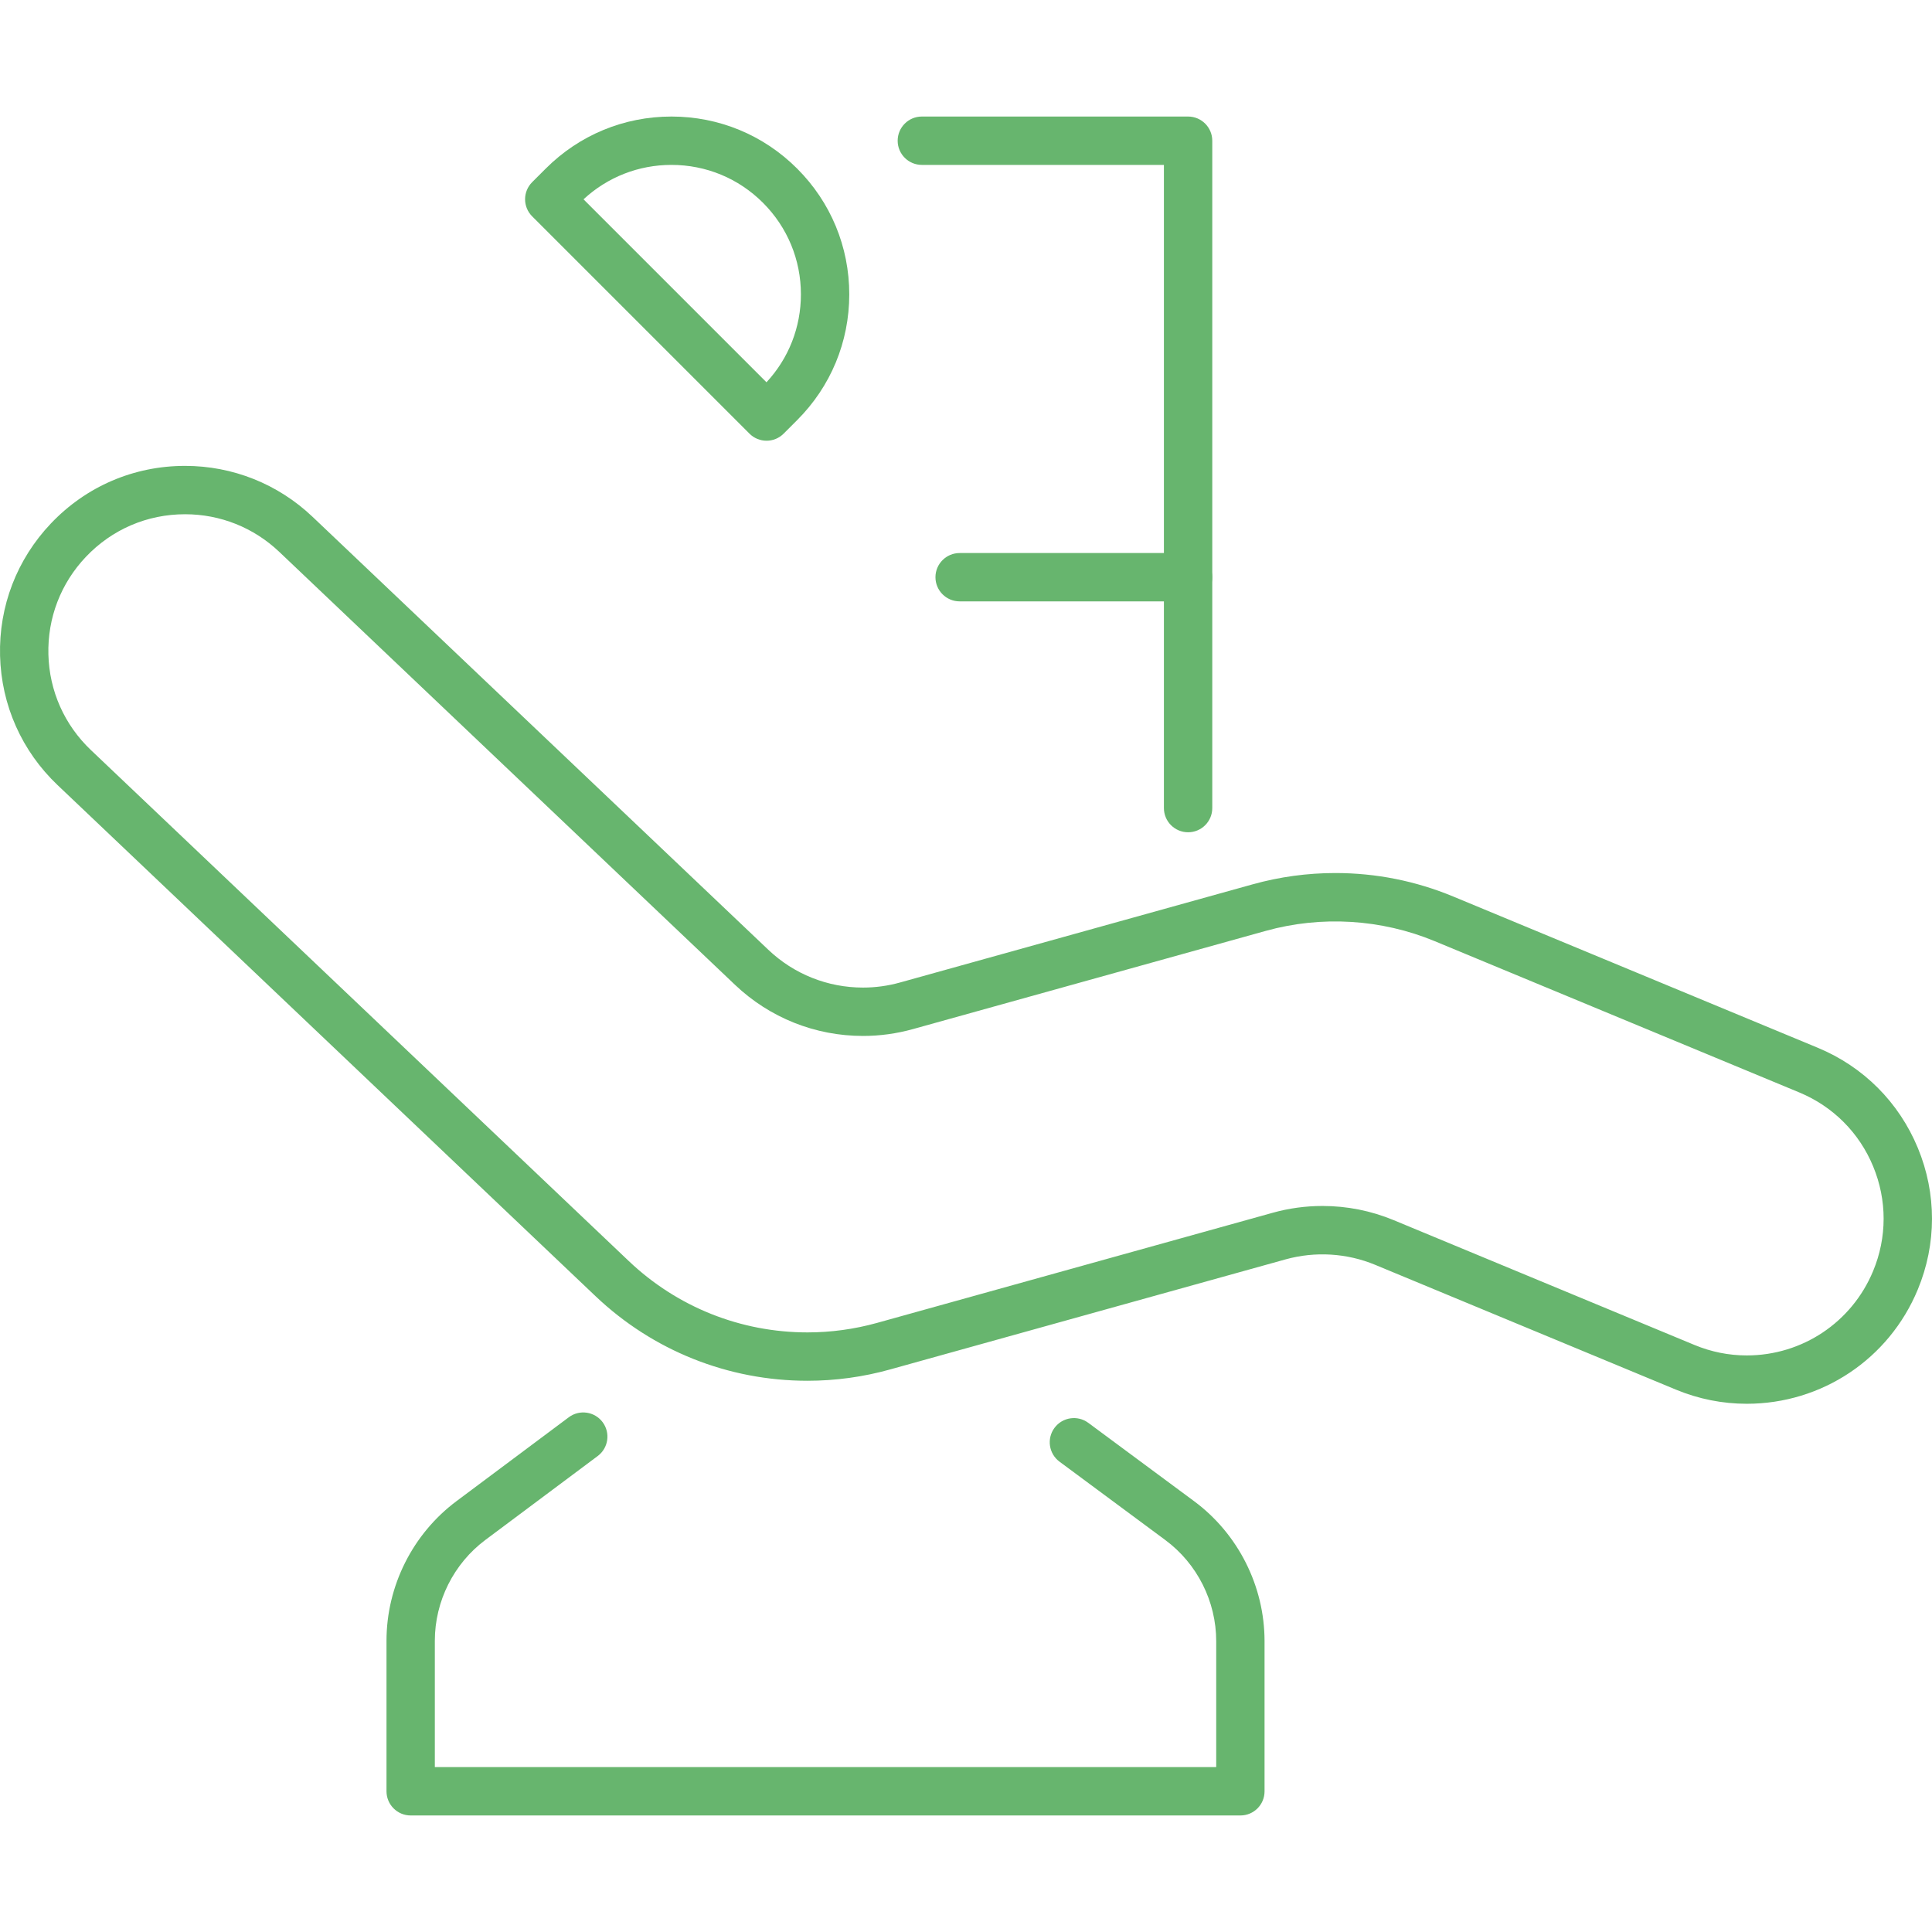 <?xml version="1.0" encoding="utf-8"?>
<!-- Generator: Adobe Illustrator 14.0.0, SVG Export Plug-In . SVG Version: 6.00 Build 43363)  -->
<!DOCTYPE svg PUBLIC "-//W3C//DTD SVG 1.1//EN" "http://www.w3.org/Graphics/SVG/1.1/DTD/svg11.dtd">
<svg version="1.1" id="Capa_1" xmlns="http://www.w3.org/2000/svg" xmlns:xlink="http://www.w3.org/1999/xlink" x="0px" y="0px"
	 width="100px" height="100px" viewBox="0 0 100 100" enable-background="new 0 0 100 100" xml:space="preserve">
<g>
	<g>
		<g>
			<path fill="#67B56E" d="M90.412,72.659c-1.26,0-2.494-0.246-3.667-0.732l-15.567-6.46c-1.463-0.607-3.107-0.707-4.637-0.282
				l-20.475,5.699c-1.391,0.388-2.828,0.584-4.271,0.584c-4.102,0-7.999-1.556-10.973-4.381L2.981,40.637
				c-1.855-1.762-2.913-4.142-2.978-6.699s0.869-4.987,2.631-6.842c1.827-1.923,4.293-2.982,6.946-2.982
				c2.465,0,4.808,0.936,6.596,2.634l23.591,22.411c1.329,1.263,3.071,1.958,4.904,1.958c0.645,0,1.286-0.088,1.907-0.261
				l18.267-5.085c1.391-0.387,2.828-0.583,4.271-0.583c2.105,0,4.159,0.409,6.104,1.216l18.867,7.828
				c2.362,0.98,4.202,2.822,5.181,5.187c0.978,2.364,0.976,4.968-0.005,7.331C97.774,70.34,94.3,72.659,90.412,72.659L90.412,72.659
				z M68.45,62.421c1.271,0,2.512,0.247,3.688,0.734l15.566,6.459c0.867,0.36,1.779,0.543,2.708,0.543
				c2.873,0,5.439-1.714,6.54-4.367c0.725-1.745,0.726-3.669,0.003-5.416c-0.722-1.746-2.081-3.107-3.827-3.831l-18.866-7.828
				c-2.764-1.146-5.865-1.335-8.746-0.533l-18.267,5.085c-0.84,0.233-1.707,0.353-2.578,0.353c-2.478,0-4.831-0.94-6.627-2.646
				L14.452,28.562c-1.321-1.255-3.051-1.945-4.872-1.945c-1.96,0-3.782,0.782-5.131,2.202c-1.302,1.37-1.992,3.166-1.944,5.056
				s0.83,3.646,2.2,4.948l27.842,26.45c2.507,2.381,5.792,3.692,9.249,3.692c1.216,0,2.427-0.166,3.6-0.492l20.475-5.699
				C66.711,62.539,67.578,62.421,68.45,62.421L68.45,62.421z"/>
		</g>
	</g>
	<g>
		<path fill="#67B56E" d="M64.204,93.968H21.256c-0.691,0-1.251-0.561-1.251-1.252v-7.788c0-2.832,1.354-5.534,3.623-7.229
			l5.813-4.342c0.553-0.413,1.337-0.3,1.751,0.254c0.413,0.555,0.3,1.338-0.254,1.752l-5.813,4.342
			c-1.639,1.224-2.618,3.176-2.618,5.223v6.537h40.444v-6.518c0-2.057-0.986-4.015-2.639-5.238l-5.47-4.052
			c-0.556-0.411-0.673-1.194-0.262-1.75c0.411-0.555,1.193-0.673,1.751-0.261l5.47,4.051c2.287,1.693,3.652,4.403,3.652,7.25v7.769
			C65.455,93.407,64.895,93.968,64.204,93.968L64.204,93.968z"/>
	</g>
	<g>
		<path fill="#67B56E" d="M61.496,43.078c-0.691,0-1.252-0.561-1.252-1.252V8.535H47.715c-0.691,0-1.252-0.561-1.252-1.251
			c0-0.691,0.561-1.252,1.252-1.252h13.781c0.69,0,1.251,0.561,1.251,1.252v34.542C62.747,42.518,62.187,43.078,61.496,43.078
			L61.496,43.078z"/>
	</g>
	<g>
		<path fill="#67B56E" d="M39.677,22.812c-0.32,0-0.641-0.122-0.885-0.367L27.545,11.198c-0.235-0.234-0.367-0.553-0.367-0.885
			s0.132-0.65,0.367-0.885l0.701-0.7c1.738-1.739,4.05-2.696,6.508-2.696c2.458,0,4.77,0.957,6.508,2.696
			c1.739,1.738,2.696,4.049,2.696,6.508s-0.958,4.77-2.696,6.508l-0.7,0.7C40.318,22.689,39.997,22.812,39.677,22.812L39.677,22.812
			z M30.203,10.317l9.47,9.47c1.151-1.242,1.782-2.848,1.782-4.551c0-1.79-0.697-3.473-1.962-4.739
			c-1.266-1.266-2.949-1.962-4.739-1.962C33.051,8.535,31.445,9.166,30.203,10.317L30.203,10.317z"/>
	</g>
	<g>
		<path fill="#67B56E" d="M61.496,31.127H49.671c-0.691,0-1.252-0.56-1.252-1.251c0-0.69,0.561-1.251,1.252-1.251h11.825
			c0.69,0,1.251,0.561,1.251,1.251C62.747,30.567,62.187,31.127,61.496,31.127L61.496,31.127z"/>
	</g>
</g>
</svg>
